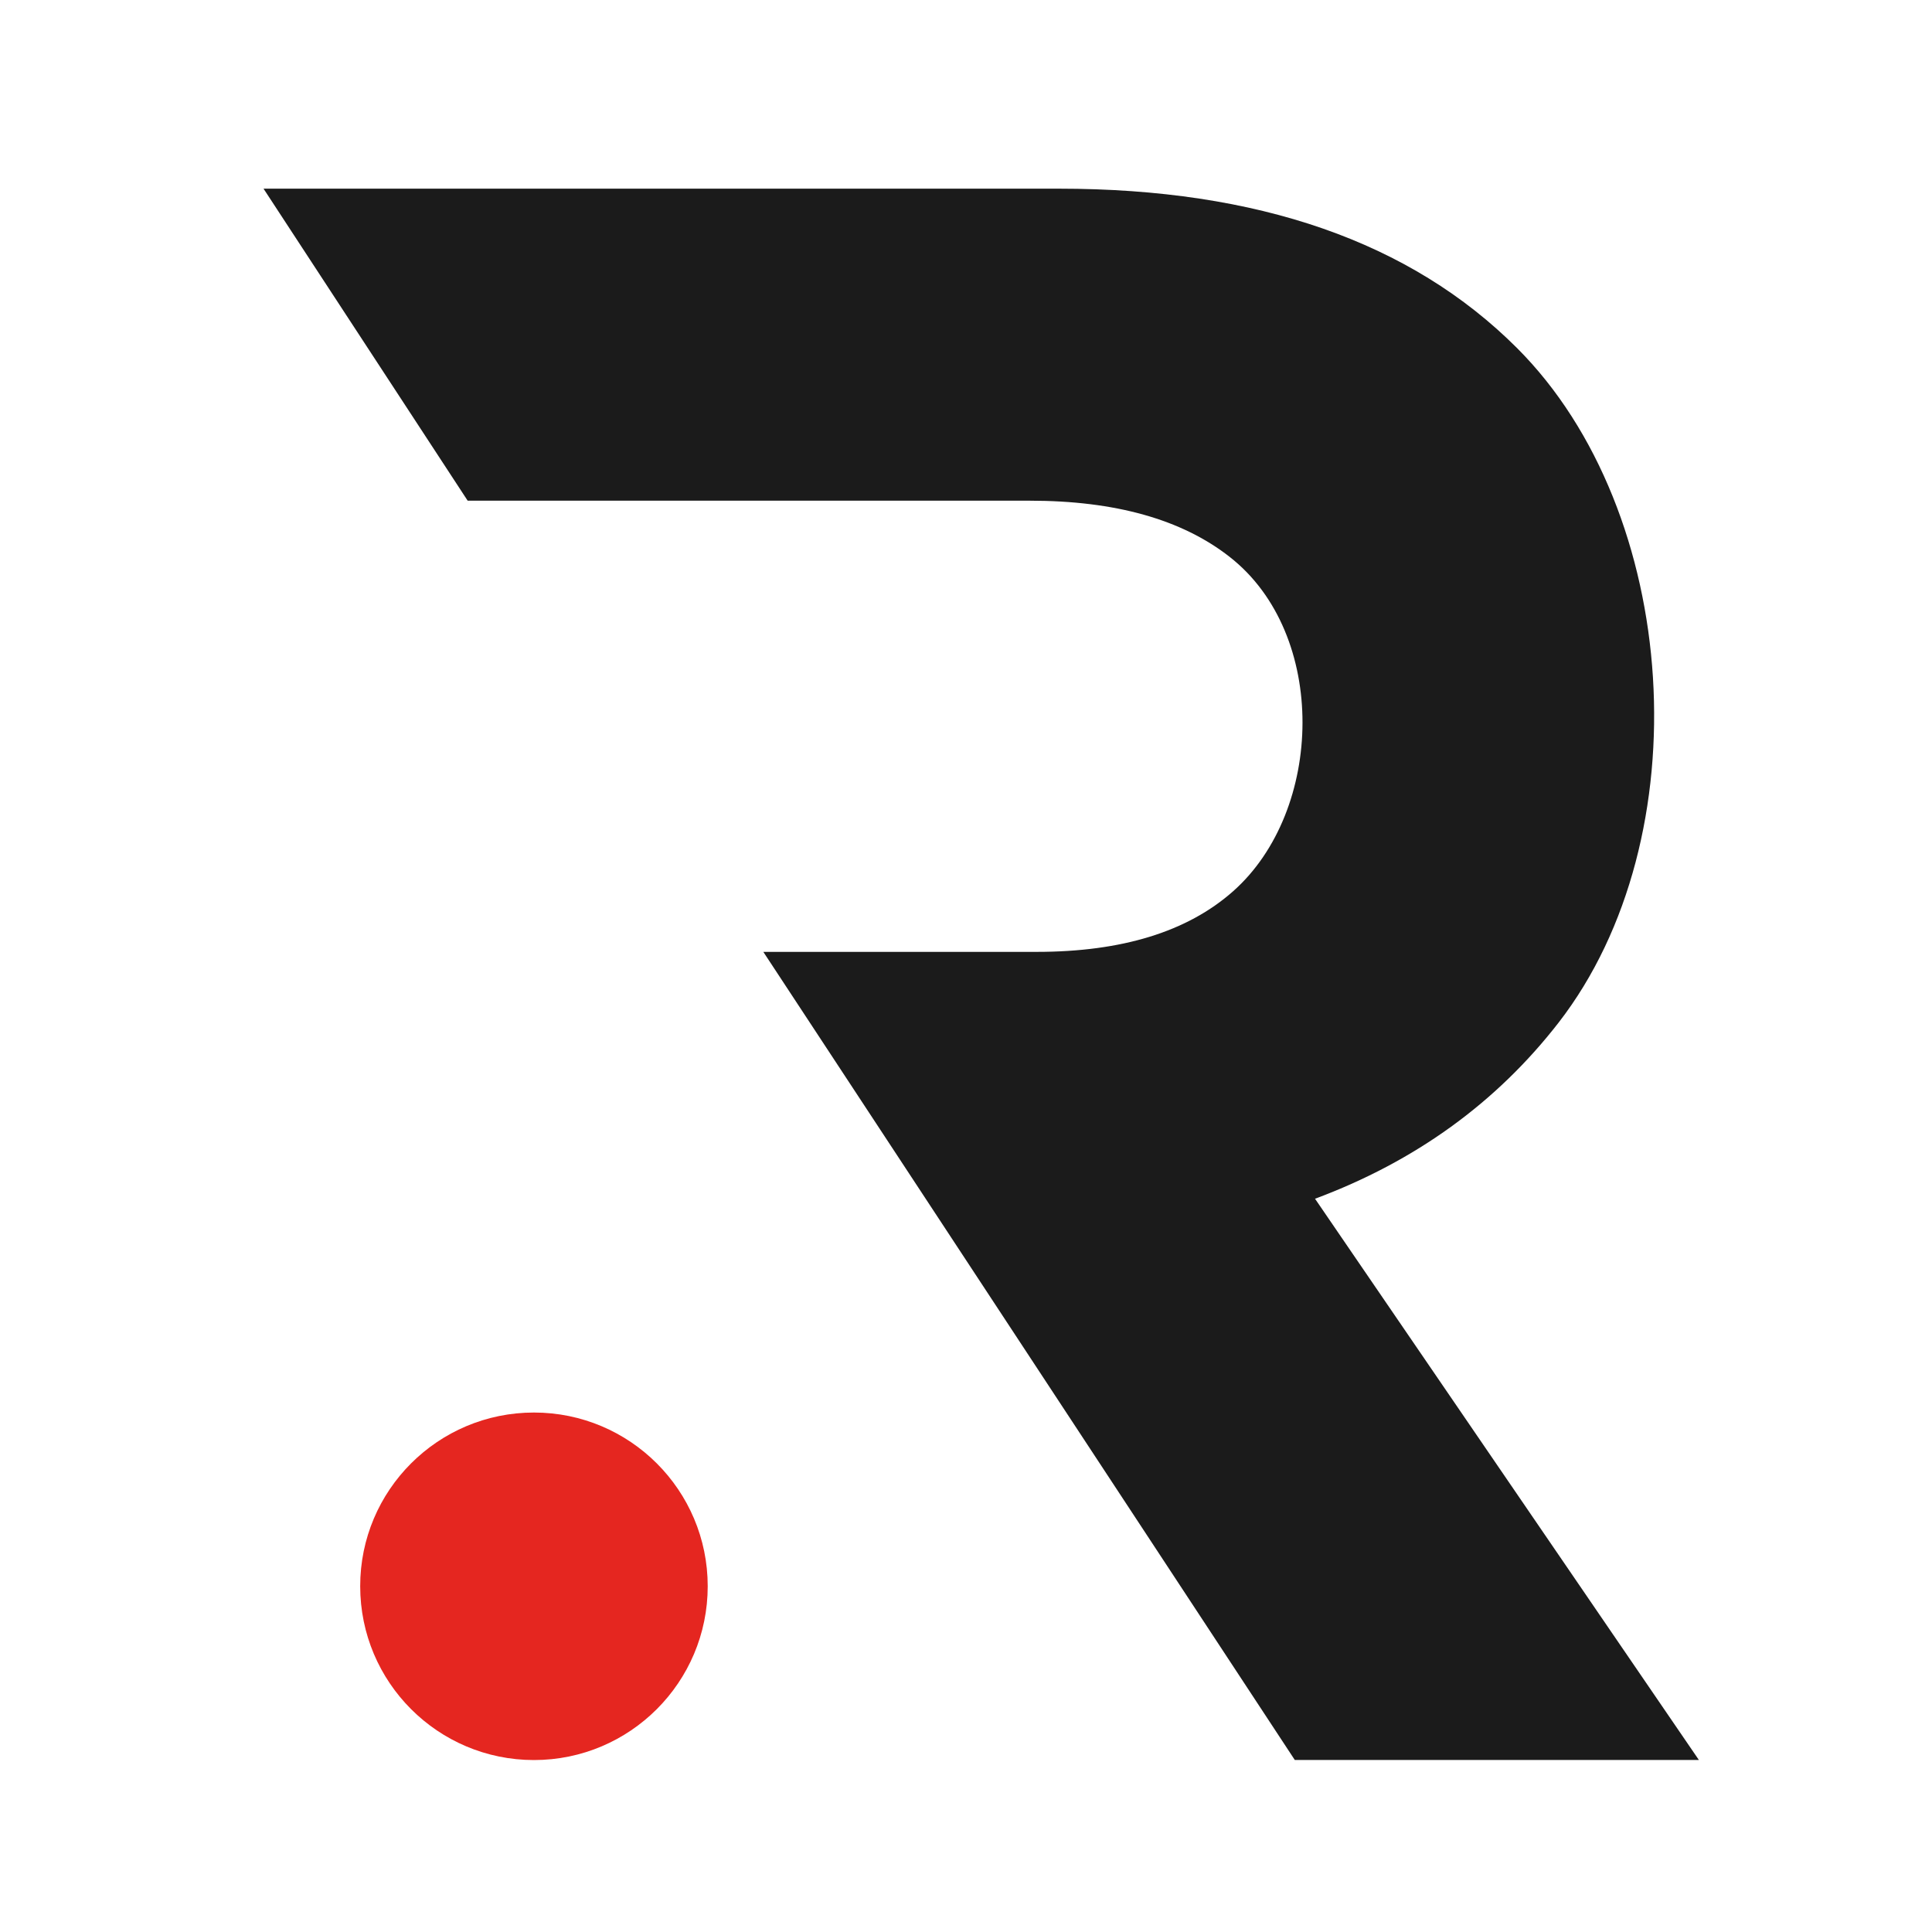 <?xml version="1.0" encoding="utf-8"?>
<!-- Generator: Adobe Illustrator 16.0.0, SVG Export Plug-In . SVG Version: 6.00 Build 0)  -->
<!DOCTYPE svg PUBLIC "-//W3C//DTD SVG 1.1 Tiny//EN" "http://www.w3.org/Graphics/SVG/1.1/DTD/svg11-tiny.dtd">
<svg version="1.1" baseProfile="tiny" id="Calque_1"
	 xmlns="http://www.w3.org/2000/svg" xmlns:xlink="http://www.w3.org/1999/xlink" x="0px" y="0px" width="32px" height="32px"
	 viewBox="0 0 32 32" xml:space="preserve">
<path fill="#1B1B1B" d="M17.17,15.766c1.413,0,2.497-0.334,3.253-1.003c1.508-1.334,1.579-4.262-0.057-5.54
	c-0.791-0.62-1.896-0.93-3.31-0.93h-5.02h-0.667H7.746L4.365,3.125h13.176c3.297,0,5.825,0.88,7.586,2.64
	c2.71,2.71,3.063,8.109,0.688,11.173c-1.029,1.326-2.374,2.299-4.034,2.917l6.358,9.296h-6.693l-8.803-13.385H17.17z"/>
<g>
	<path fill-rule="evenodd" fill="#E52620" d="M8.844,23.396c1.589,0,2.878,1.288,2.878,2.877c0,1.59-1.289,2.879-2.878,2.879
		c-1.59,0-2.878-1.289-2.878-2.879C5.965,24.684,7.254,23.396,8.844,23.396"/>
</g>
</svg>
